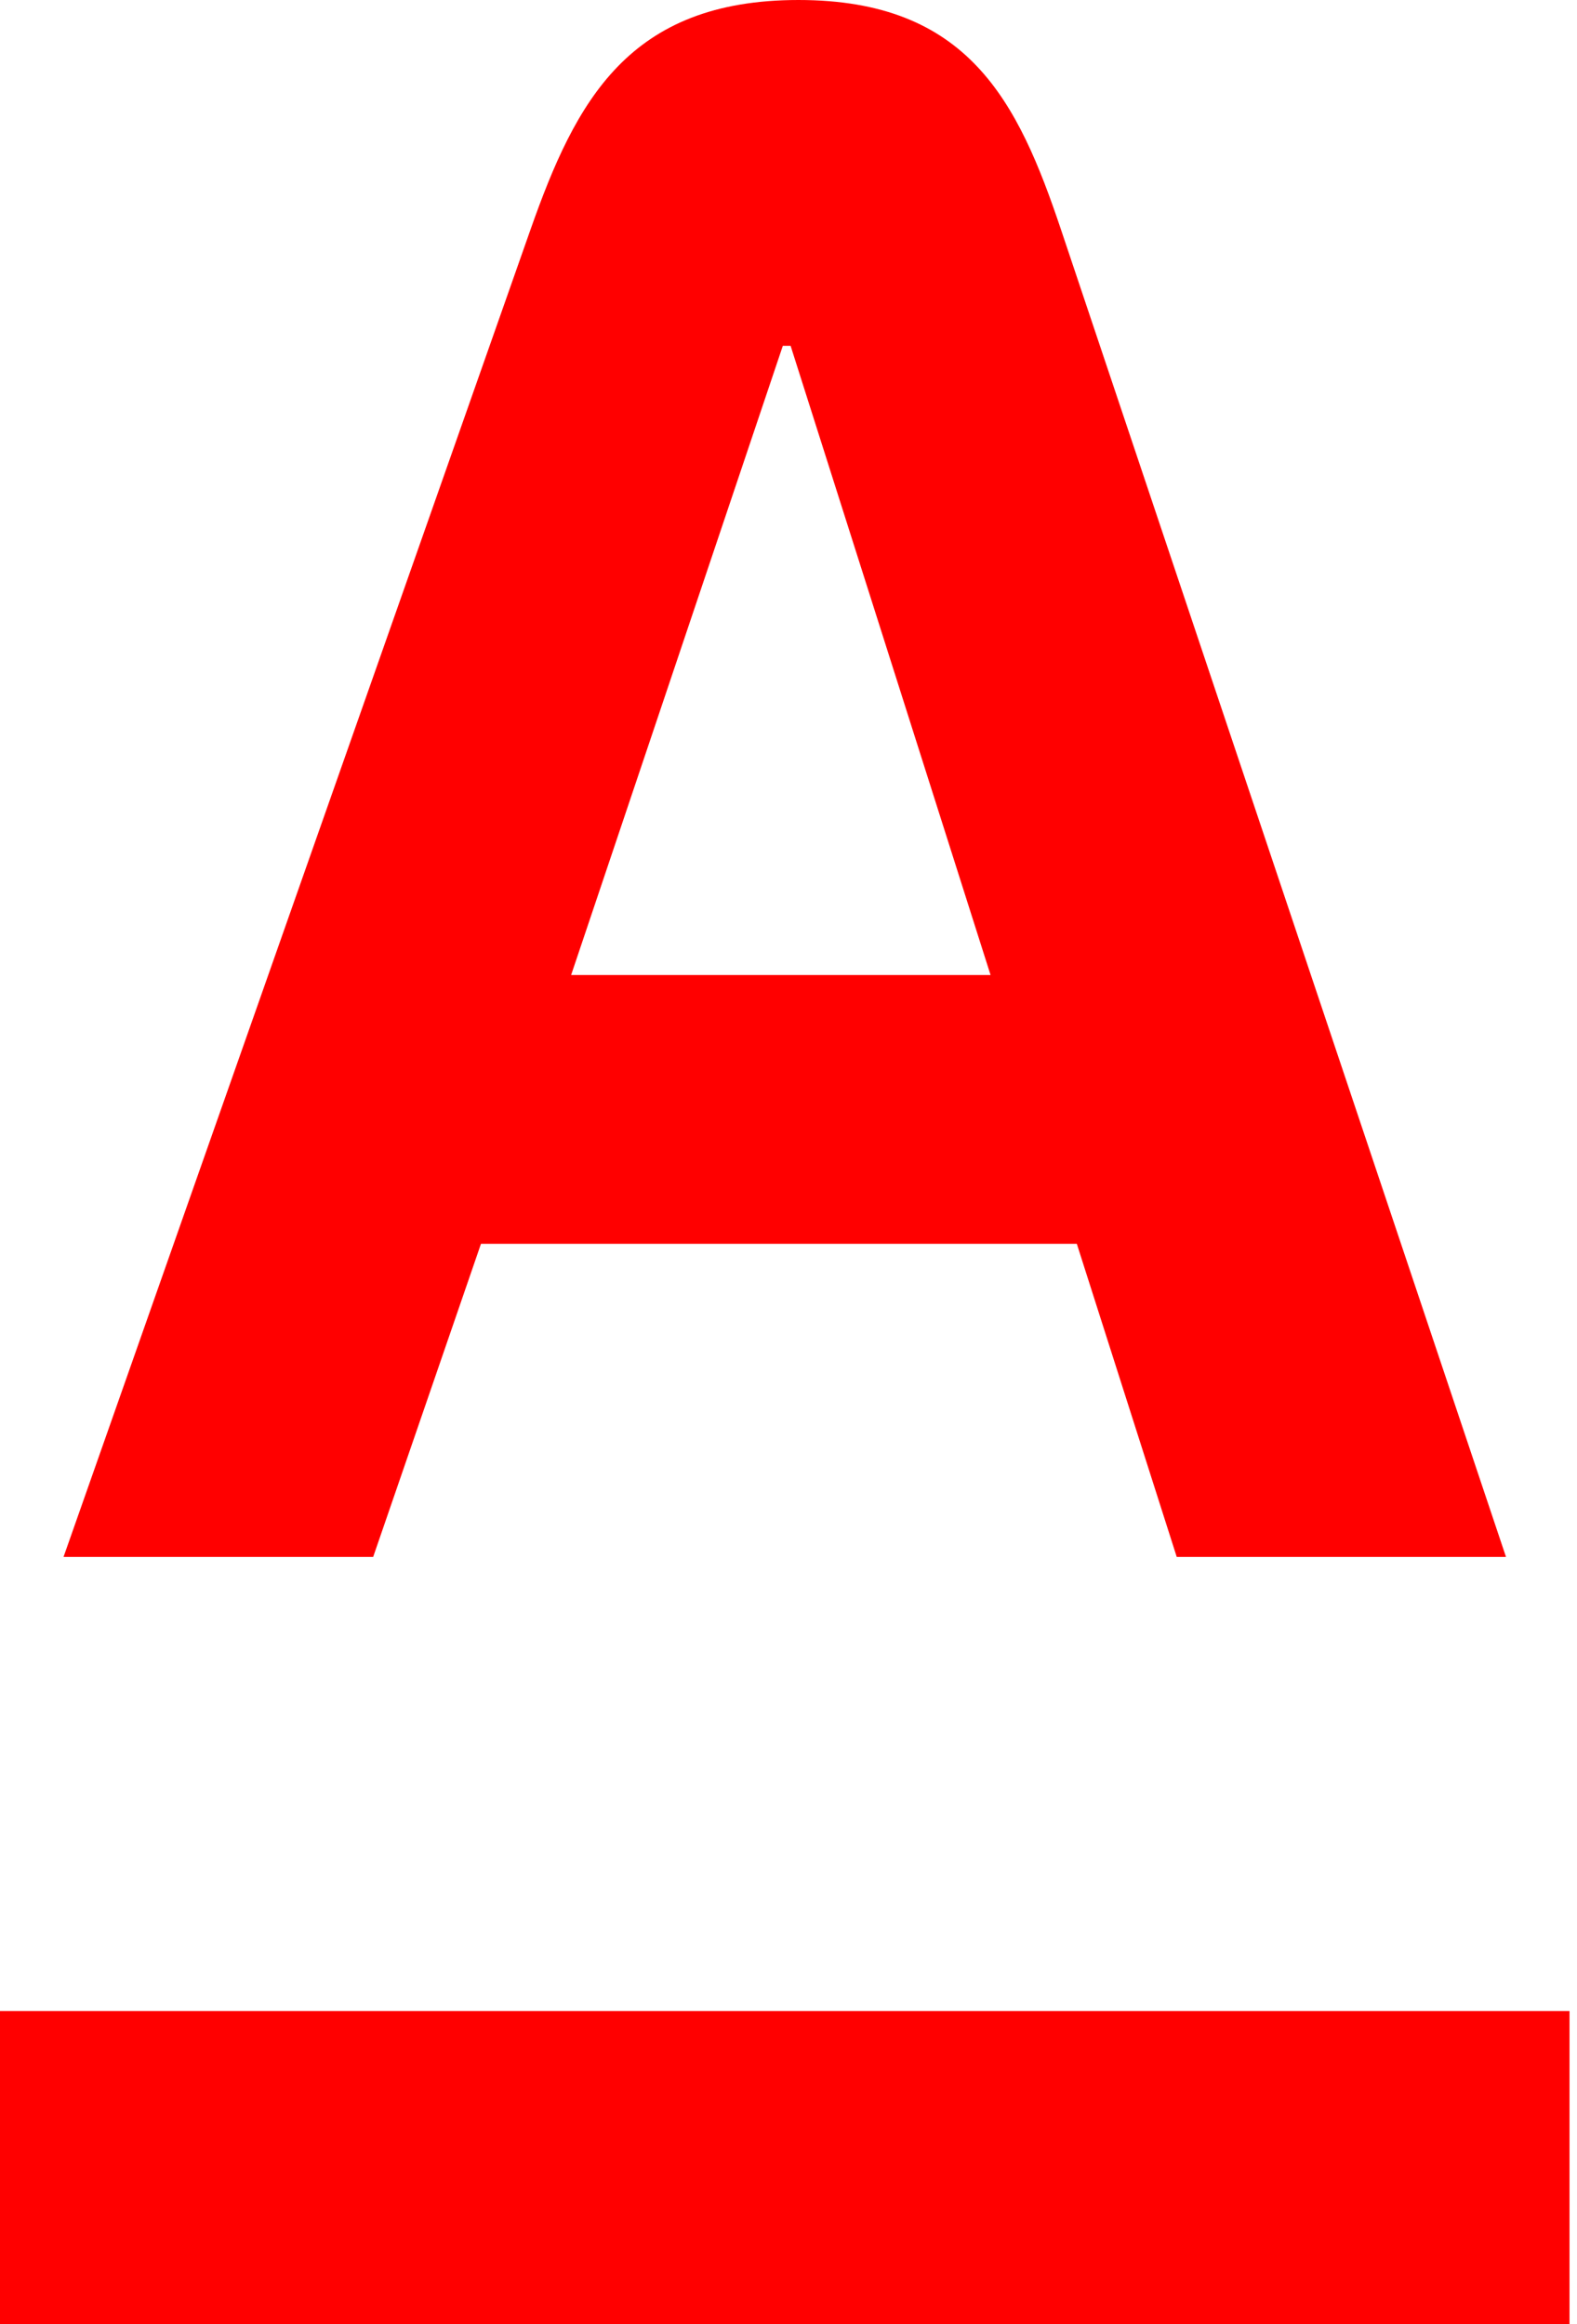 <?xml version="1.0" encoding="UTF-8"?> <svg xmlns="http://www.w3.org/2000/svg" width="38" height="56" viewBox="0 0 38 56" fill="none"><path fill-rule="evenodd" clip-rule="evenodd" d="M0 56H37.82V48.455H0V56Z" fill="#FF0000"></path><path fill-rule="evenodd" clip-rule="evenodd" d="M13.762 23.493L18.863 8.333H19.051L23.869 23.493H13.762ZM25.567 5.535C24.53 2.442 23.335 0 19.24 0C15.146 0 13.874 2.432 12.782 5.535L1.531 37.514H8.992L11.59 29.969H25.947L28.355 37.514H36.289L25.567 5.535Z" fill="#FF0000"></path></svg> 